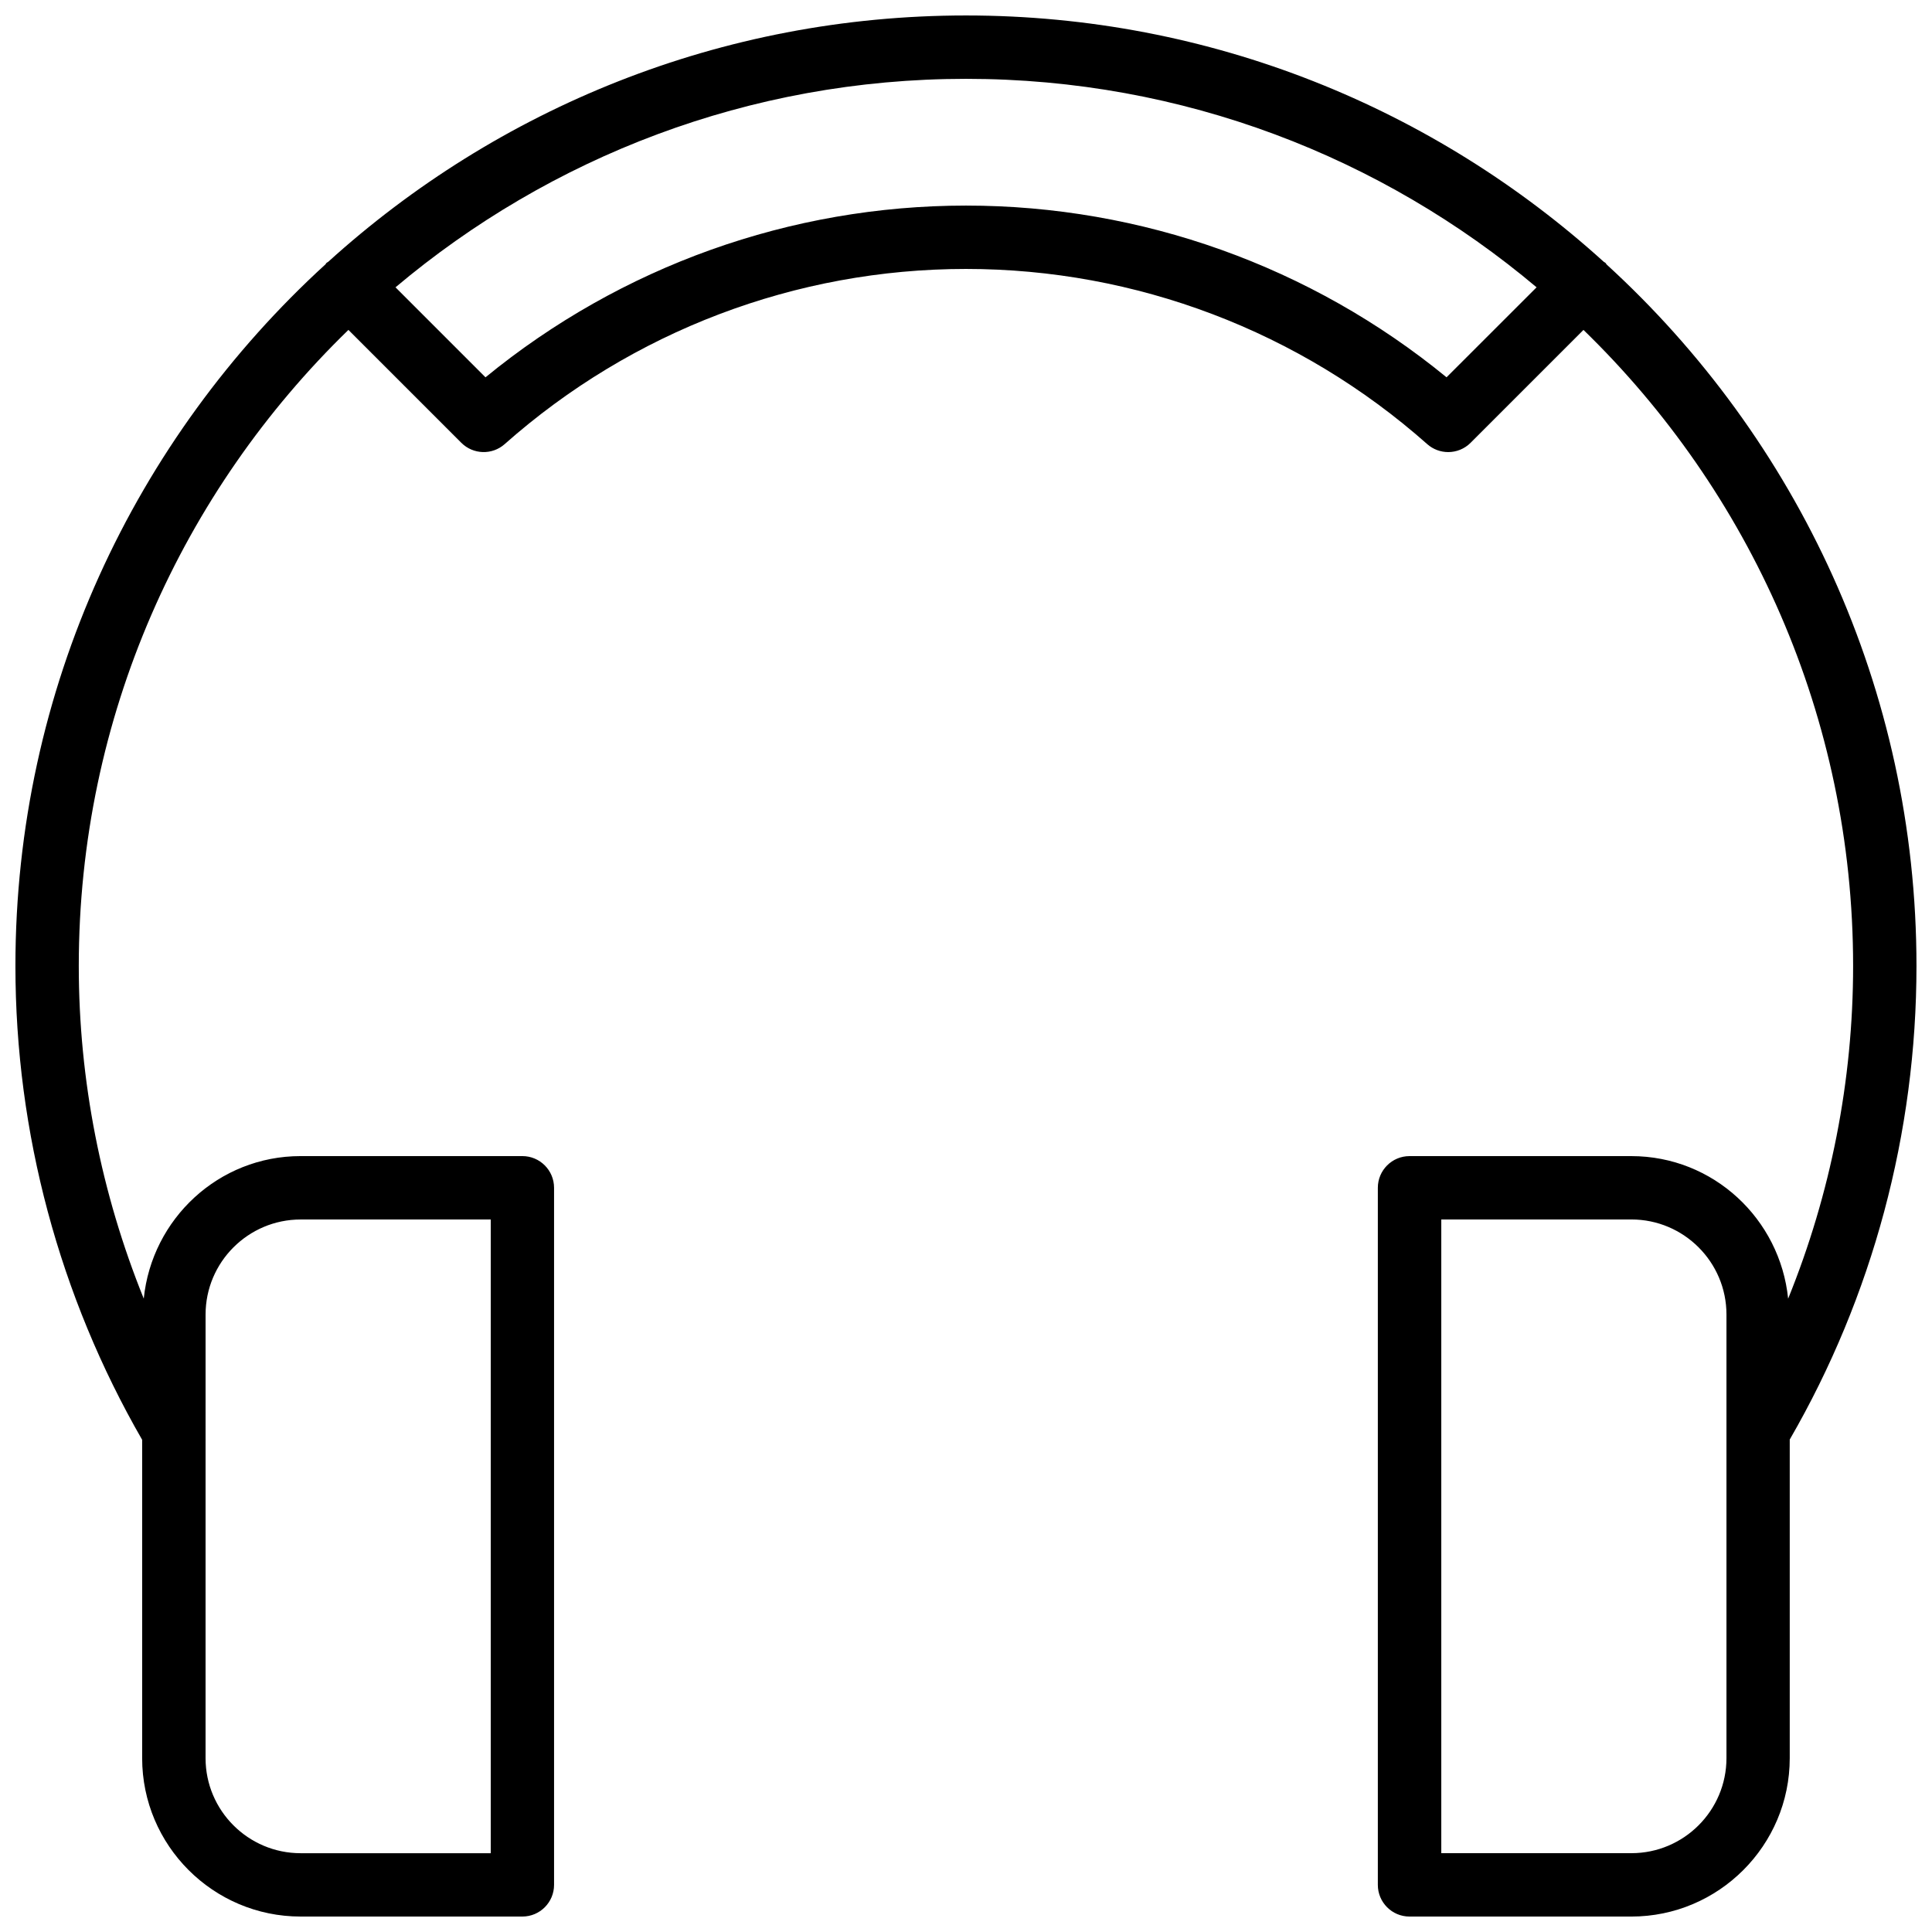 <?xml version="1.0" encoding="UTF-8"?>
<!-- Uploaded to: ICON Repo, www.svgrepo.com, Generator: ICON Repo Mixer Tools -->
<svg width="800px" height="800px" version="1.1" viewBox="144 144 512 512" xmlns="http://www.w3.org/2000/svg">
 <defs>
  <clipPath id="a">
   <path d="m148.09 148.09h503.81v503.81h-503.81z"/>
  </clipPath>
 </defs>
 <g clip-path="url(#a)">
  <path d="m569.73 214.04c-0.094-0.105-0.125-0.238-0.223-0.34-0.152-0.152-0.355-0.207-0.52-0.344-44.727-40.527-104.02-65.258-168.99-65.258-64.969 0-124.27 24.73-168.99 65.262-0.164 0.137-0.367 0.188-0.52 0.344-0.102 0.102-0.129 0.234-0.223 0.34-50.465 46.094-82.176 112.39-82.176 185.96 0 44.148 11.648 87.488 33.586 125.56v84.355c0 23.148 18.836 41.984 41.984 41.984h58.777c4.637 0 8.398-3.758 8.398-8.398v-184.73c0-4.637-3.758-8.398-8.398-8.398h-58.777c-21.707 0-39.41 16.625-41.559 37.773-11.27-27.871-17.219-57.801-17.219-88.152 0-66.07 27.434-125.82 71.457-168.57l29.914 29.914c3.152 3.148 8.191 3.293 11.508 0.344 33.762-29.93 77.172-46.414 122.23-46.414 45.059 0 88.469 16.484 122.23 46.418 1.594 1.414 3.582 2.117 5.57 2.117 2.152 0 4.305-0.824 5.938-2.461l29.914-29.914c44.023 42.75 71.457 102.5 71.457 168.57 0 30.418-5.945 60.344-17.219 88.16-2.144-21.152-19.852-37.781-41.559-37.781h-58.777c-4.637 0-8.398 3.758-8.398 8.398v184.73c0 4.637 3.758 8.398 8.398 8.398h58.777c23.148 0 41.984-18.836 41.984-41.984v-84.434c21.941-37.941 33.586-81.254 33.586-125.49 0-73.57-31.711-139.87-82.172-185.96zm-371.25 278.33c0-13.891 11.301-25.191 25.191-25.191h50.383v167.94h-50.387c-13.891 0-25.191-11.301-25.191-25.191zm328.87-248.38c-35.902-29.406-80.816-45.508-127.34-45.508s-91.441 16.105-127.35 45.512l-23.848-23.852c40.906-34.441 93.656-55.25 151.2-55.25s110.29 20.809 151.2 55.25zm74.18 365.93c0 13.891-11.301 25.191-25.191 25.191h-50.383v-167.94h50.383c13.891 0 25.191 11.301 25.191 25.191z"/>
 </g>
</svg>